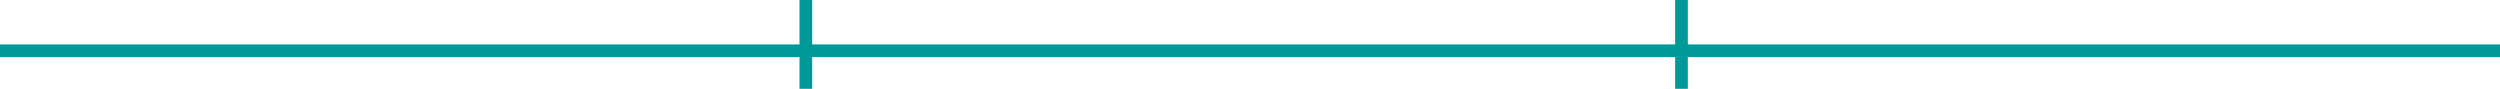 <?xml version="1.0" encoding="utf-8"?>
<!-- Generator: Adobe Illustrator 22.1.0, SVG Export Plug-In . SVG Version: 6.00 Build 0)  -->
<svg version="1.1" id="Capa_1" xmlns="http://www.w3.org/2000/svg" xmlns:xlink="http://www.w3.org/1999/xlink" x="0px" y="0px"
	 viewBox="0 0 197 7" style="enable-background:new 0 0 197 7;" xml:space="preserve">
<style type="text/css">
	.st0{fill:#009999;}
</style>
<g>
	<rect y="3.5" class="st0" width="197" height="1"/>
	<rect x="63" class="st0" width="1" height="7"/>
	<rect x="132" class="st0" width="1" height="7"/>
</g>
</svg>
